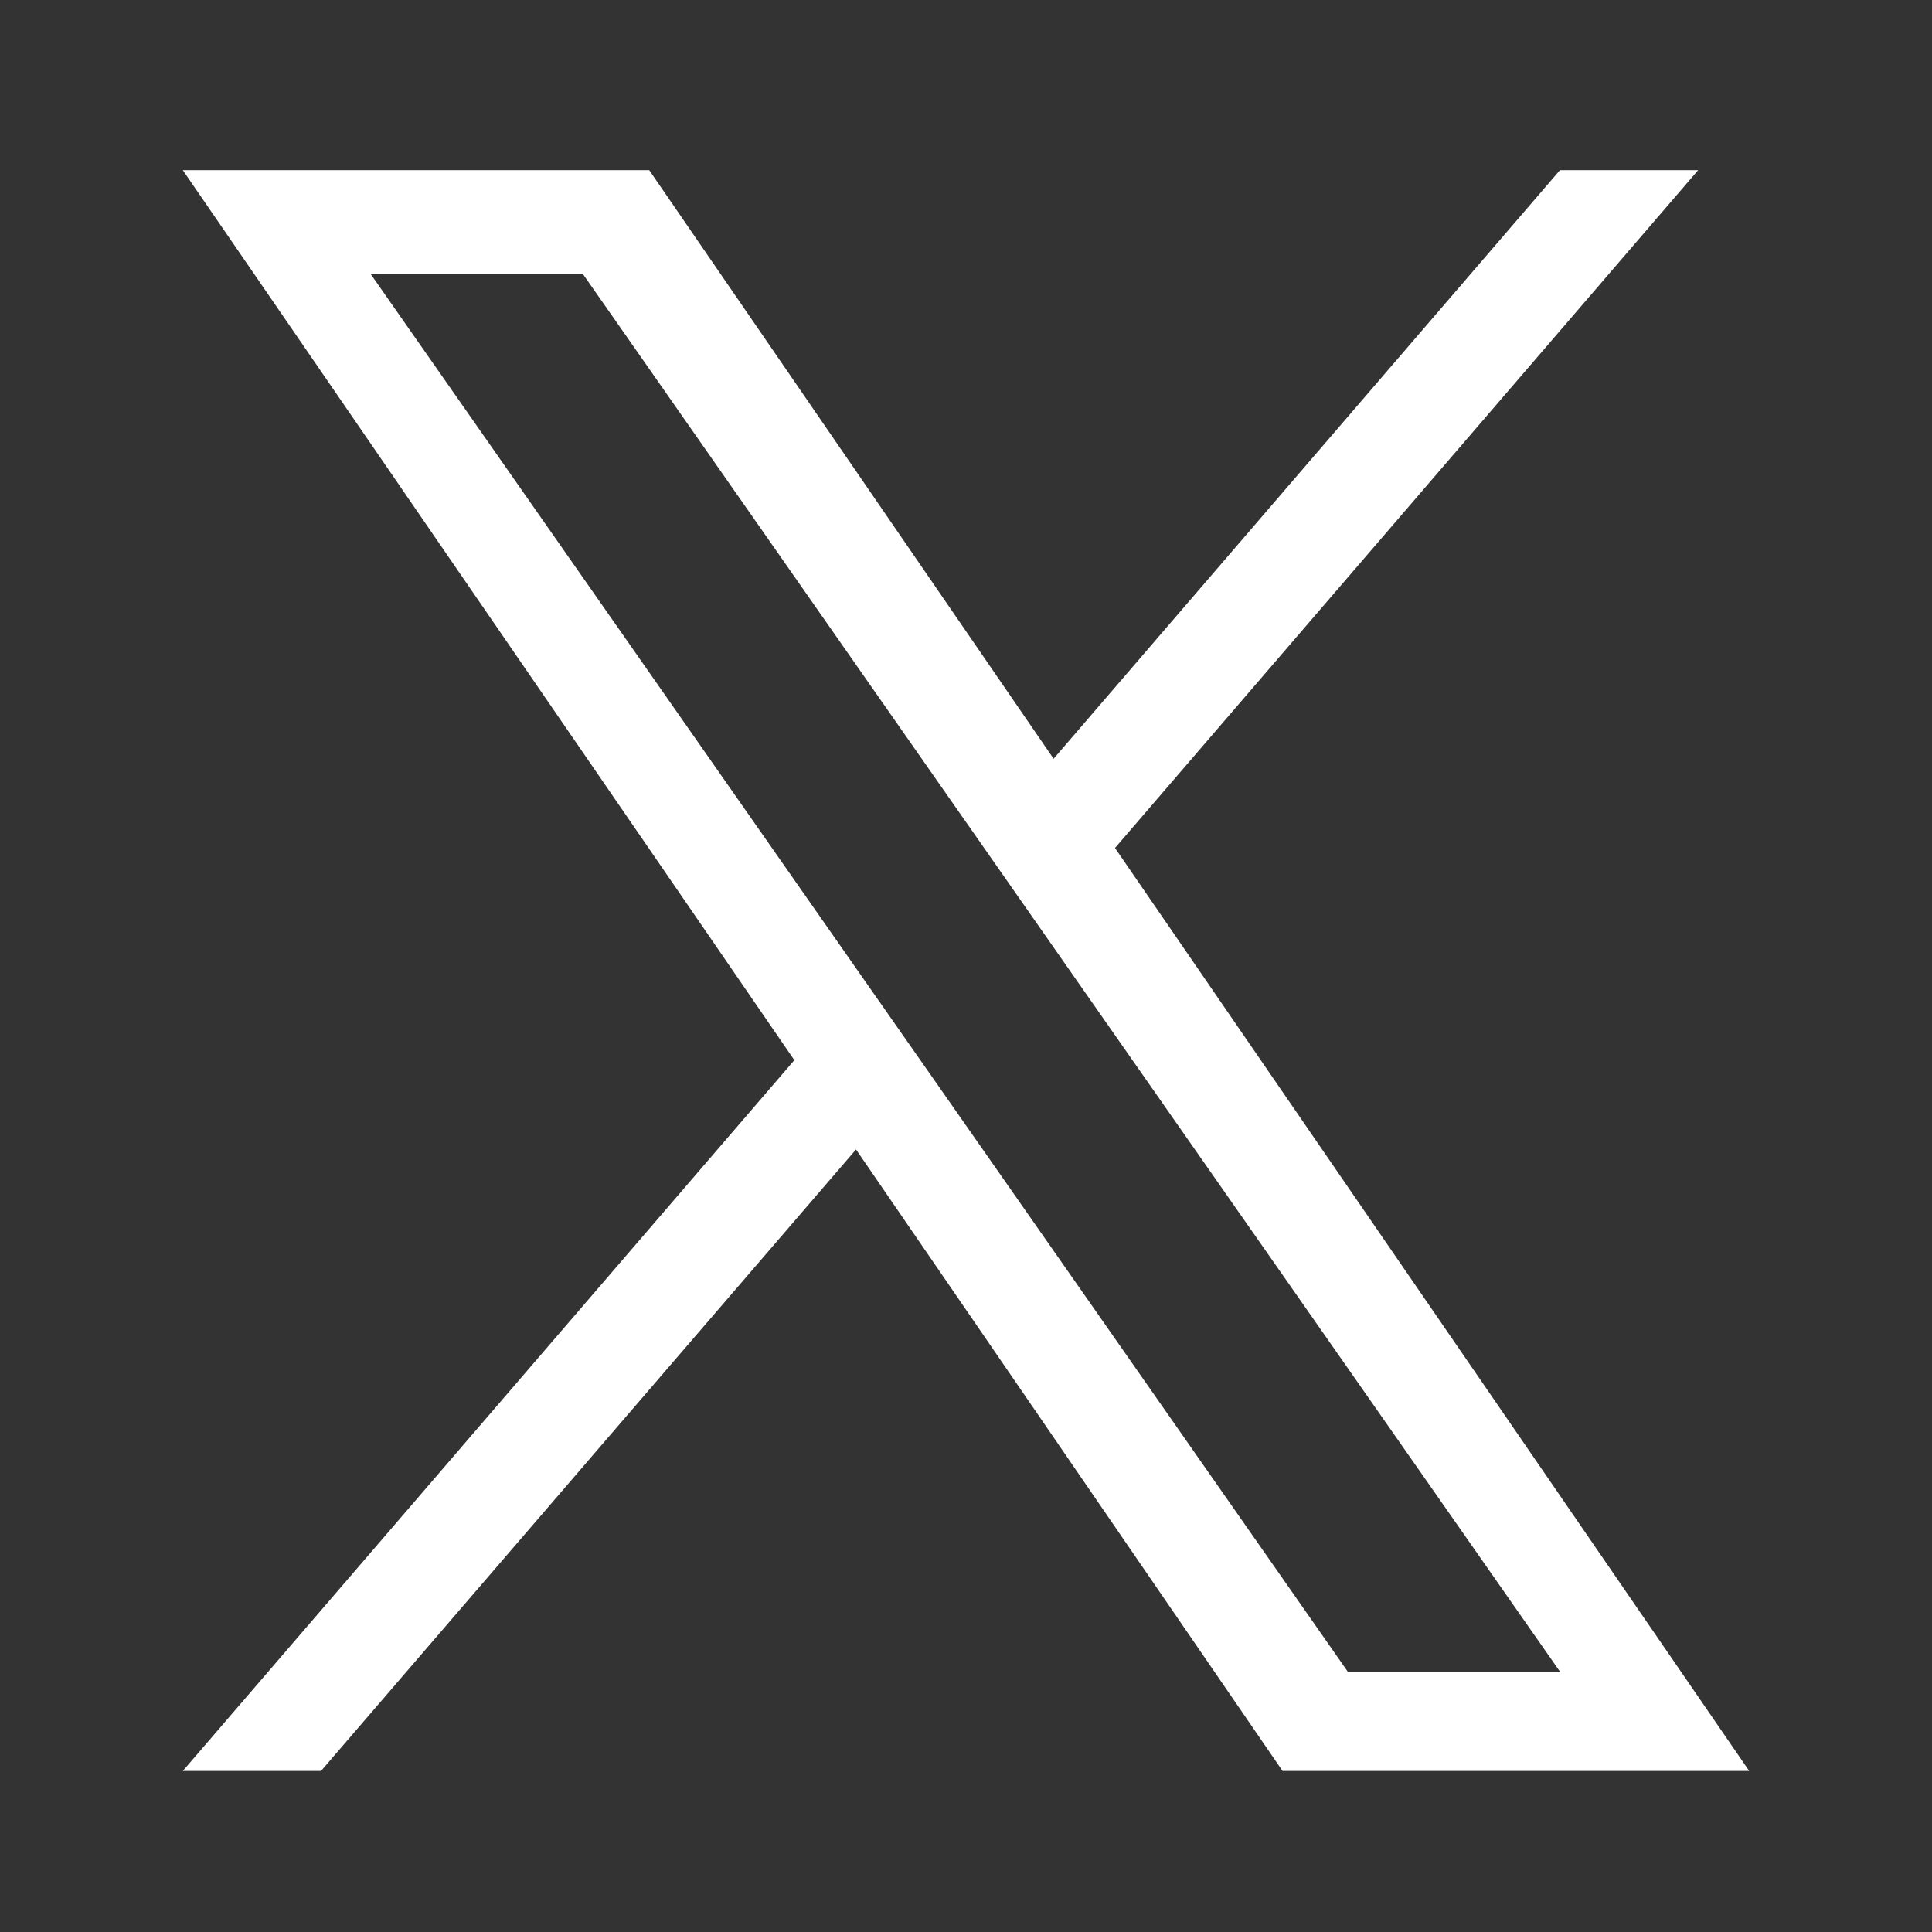 <svg xmlns="http://www.w3.org/2000/svg" xmlns:xlink="http://www.w3.org/1999/xlink" width="26" height="26" viewBox="0 0 26 26">
  <rect x="0" y="0" width="26" height="26" fill="#333333" stroke="none"/>
  <defs>
    <clipPath id="clip-path">
      <rect id="長方形_439" data-name="長方形 439" width="26" height="26" transform="translate(-9713.893 10647.7)" fill="#fff"/>
    </clipPath>
  </defs>
  <g id="マスクグループ_3" data-name="マスクグループ 3" transform="translate(9713.893 -10647.7)" clip-path="url(#clip-path)">
    <path id="パス_4863" data-name="パス 4863" d="M10,12.083h0L9.165,10.89,2.53,1.4H5.386l5.354,7.659.834,1.193,6.96,9.955H15.678ZM18.533,0,11.719,7.921,6.277,0H0L8.23,11.977,0,21.543H1.86l7.2-8.364L14.8,21.543H21.08L12.545,9.122h0L20.393,0Z" transform="translate(-9711.433 10649.99)" fill="#fff"/>
  </g>
</svg>
